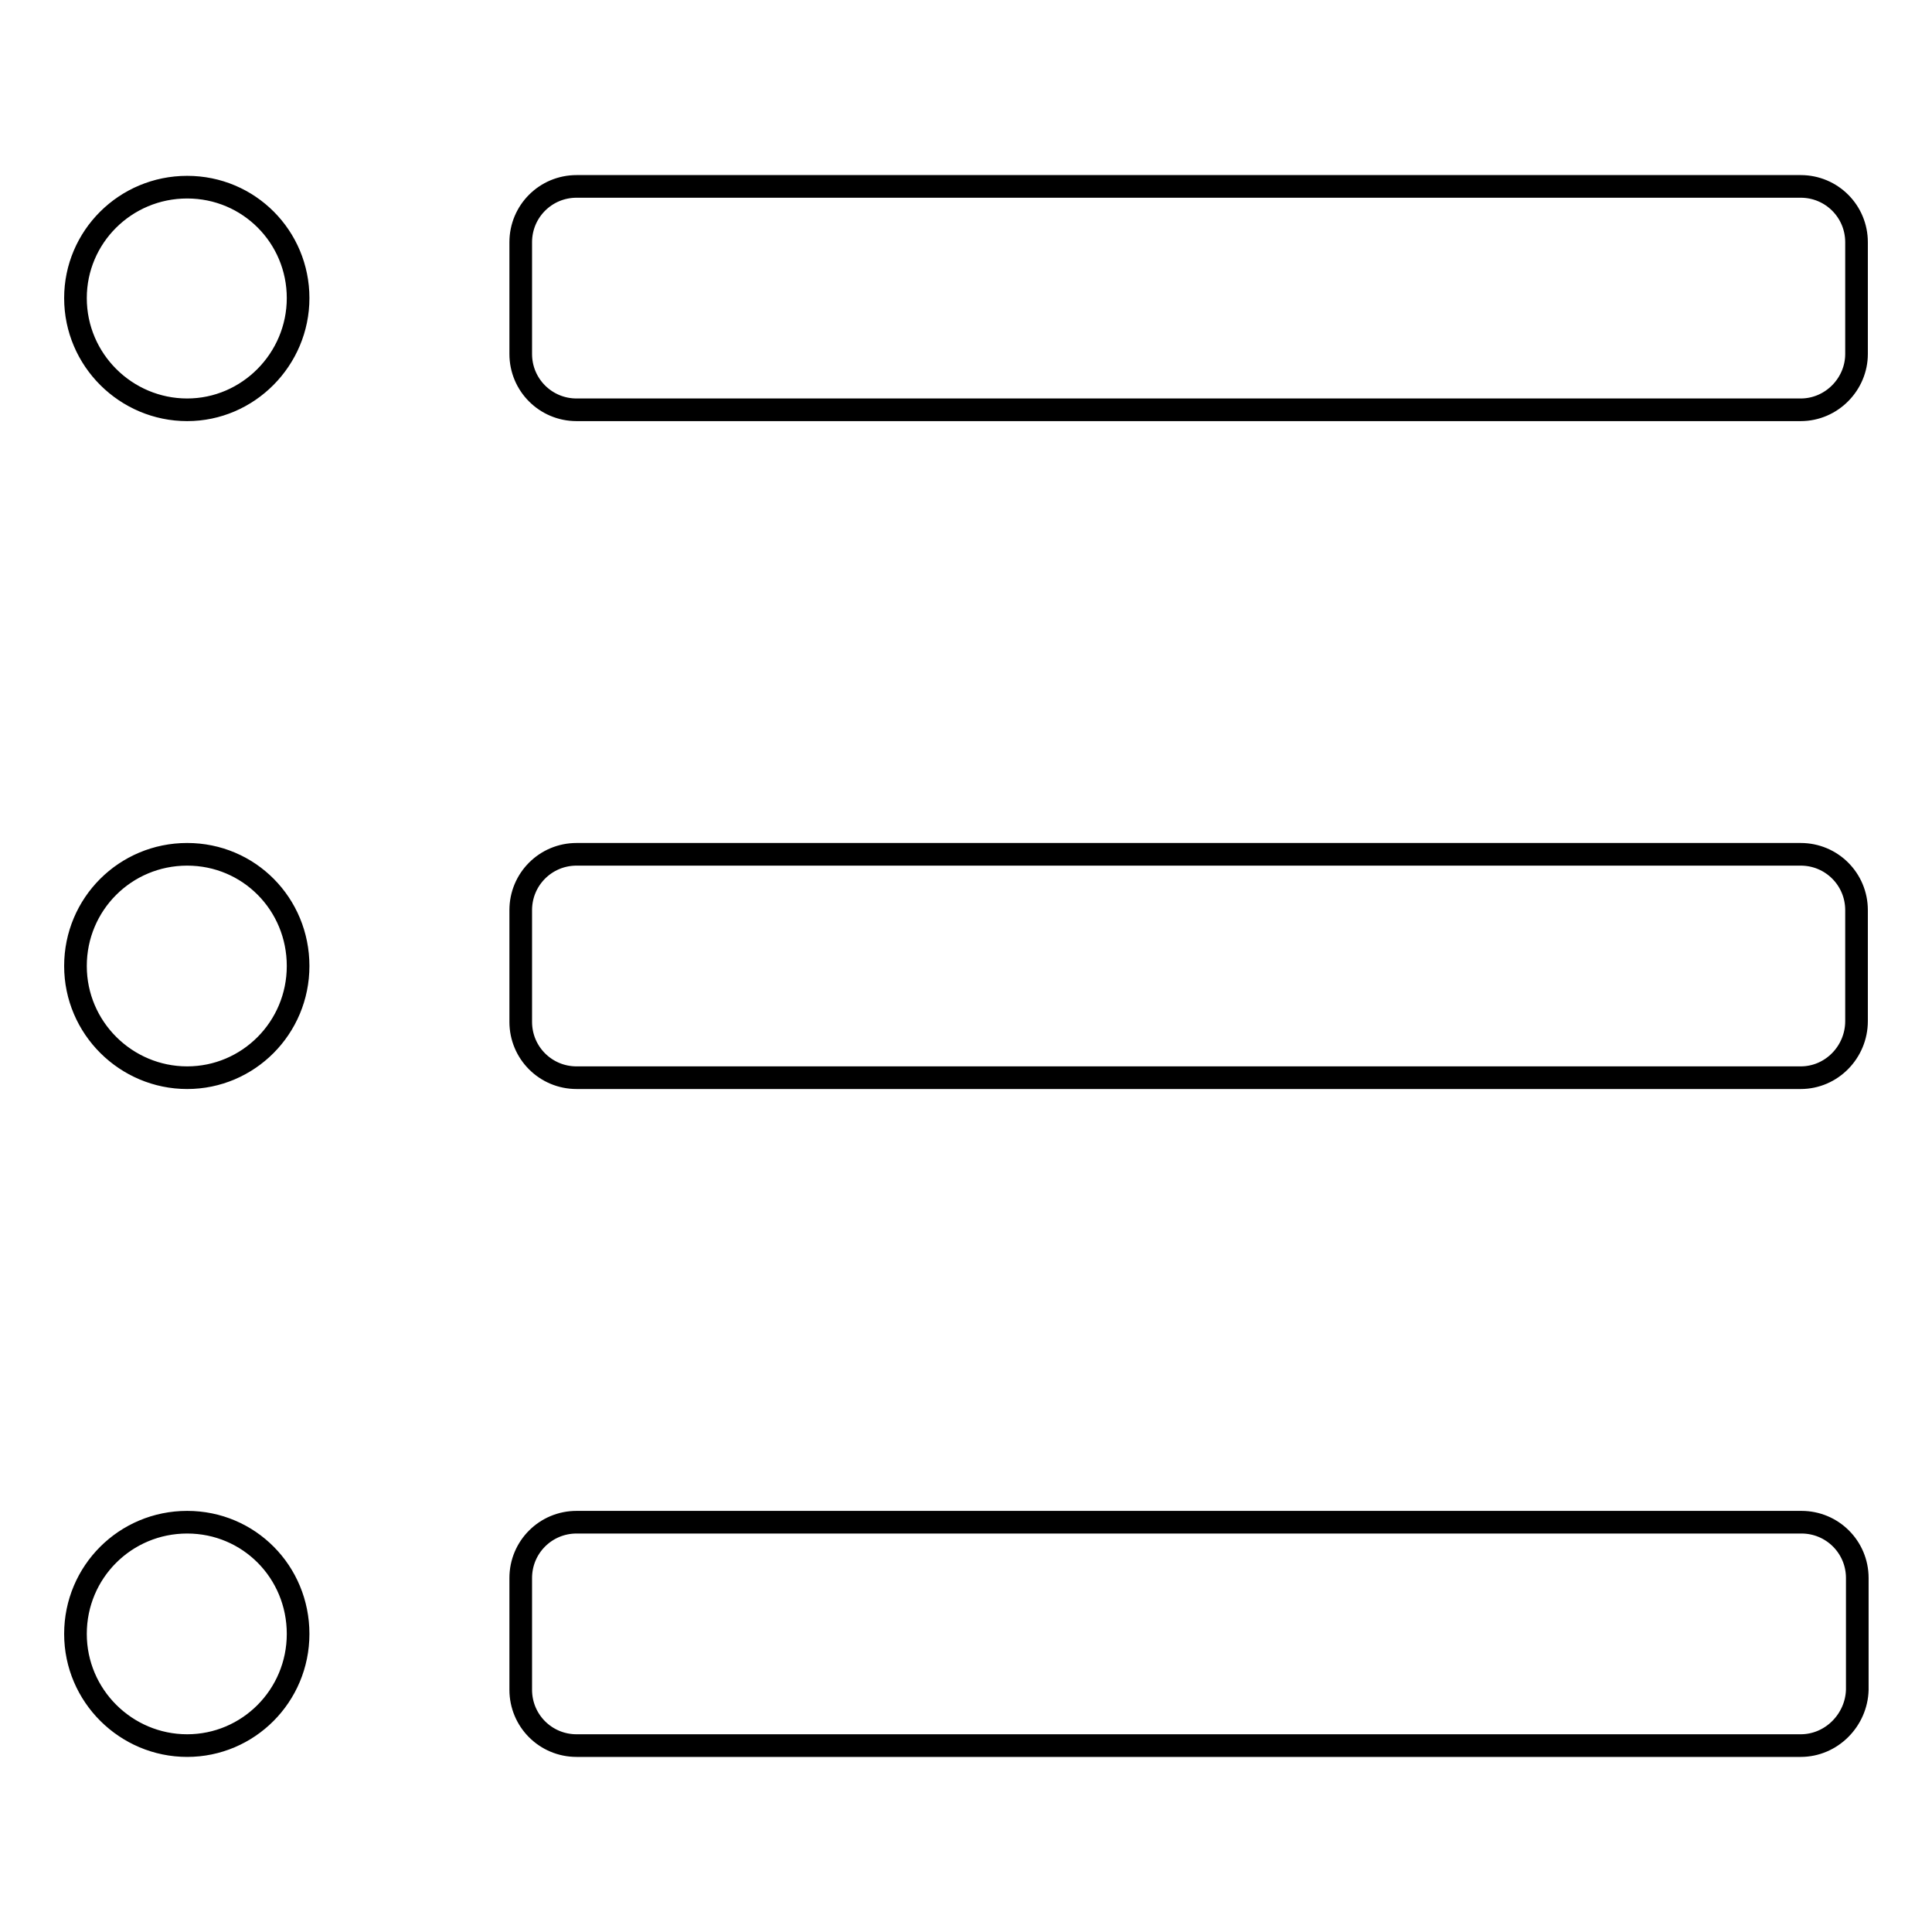 <?xml version="1.0" encoding="utf-8"?>
<!-- Svg Vector Icons : http://www.onlinewebfonts.com/icon -->
<!DOCTYPE svg PUBLIC "-//W3C//DTD SVG 1.1//EN" "http://www.w3.org/Graphics/SVG/1.1/DTD/svg11.dtd">
<svg version="1.1" xmlns="http://www.w3.org/2000/svg" xmlns:xlink="http://www.w3.org/1999/xlink" x="0px" y="0px" viewBox="0 0 256 256" enable-background="new 0 0 256 256" xml:space="preserve">
<g> <path stroke-width="3" fill-opacity="0" stroke="#000000"  d="M238.6,231.3H76.4c-4.1,0-7.4-3.3-7.4-7.4v-14.8c0-4.1,3.3-7.4,7.4-7.4h162.3c4.1,0,7.4,3.3,7.4,7.4v14.8 C246,227.9,242.7,231.3,238.6,231.3L238.6,231.3z M238.6,142.8H76.4c-4.1,0-7.4-3.3-7.4-7.4v-14.8c0-4.1,3.3-7.4,7.4-7.4h162.2 c4.1,0,7.4,3.3,7.4,7.4v14.7C246,139.4,242.7,142.8,238.6,142.8L238.6,142.8z M238.6,54.3H76.4c-4.1,0-7.4-3.3-7.4-7.4V32.1 c0-4.1,3.3-7.4,7.4-7.4h162.2c4.1,0,7.4,3.3,7.4,7.4v14.8C246,50.9,242.7,54.3,238.6,54.3L238.6,54.3z M24.8,231.3 c-8.1,0-14.8-6.6-14.8-14.8s6.6-14.8,14.8-14.8s14.7,6.6,14.7,14.8S32.9,231.3,24.8,231.3z M24.8,142.8c-8.1,0-14.8-6.6-14.8-14.8 s6.6-14.8,14.8-14.8s14.7,6.6,14.7,14.8S32.9,142.8,24.8,142.8z M24.8,54.3c-8.1,0-14.8-6.6-14.8-14.8c0-8.1,6.6-14.7,14.8-14.7 s14.7,6.6,14.7,14.7C39.5,47.6,32.9,54.3,24.8,54.3z"/></g>
</svg>
